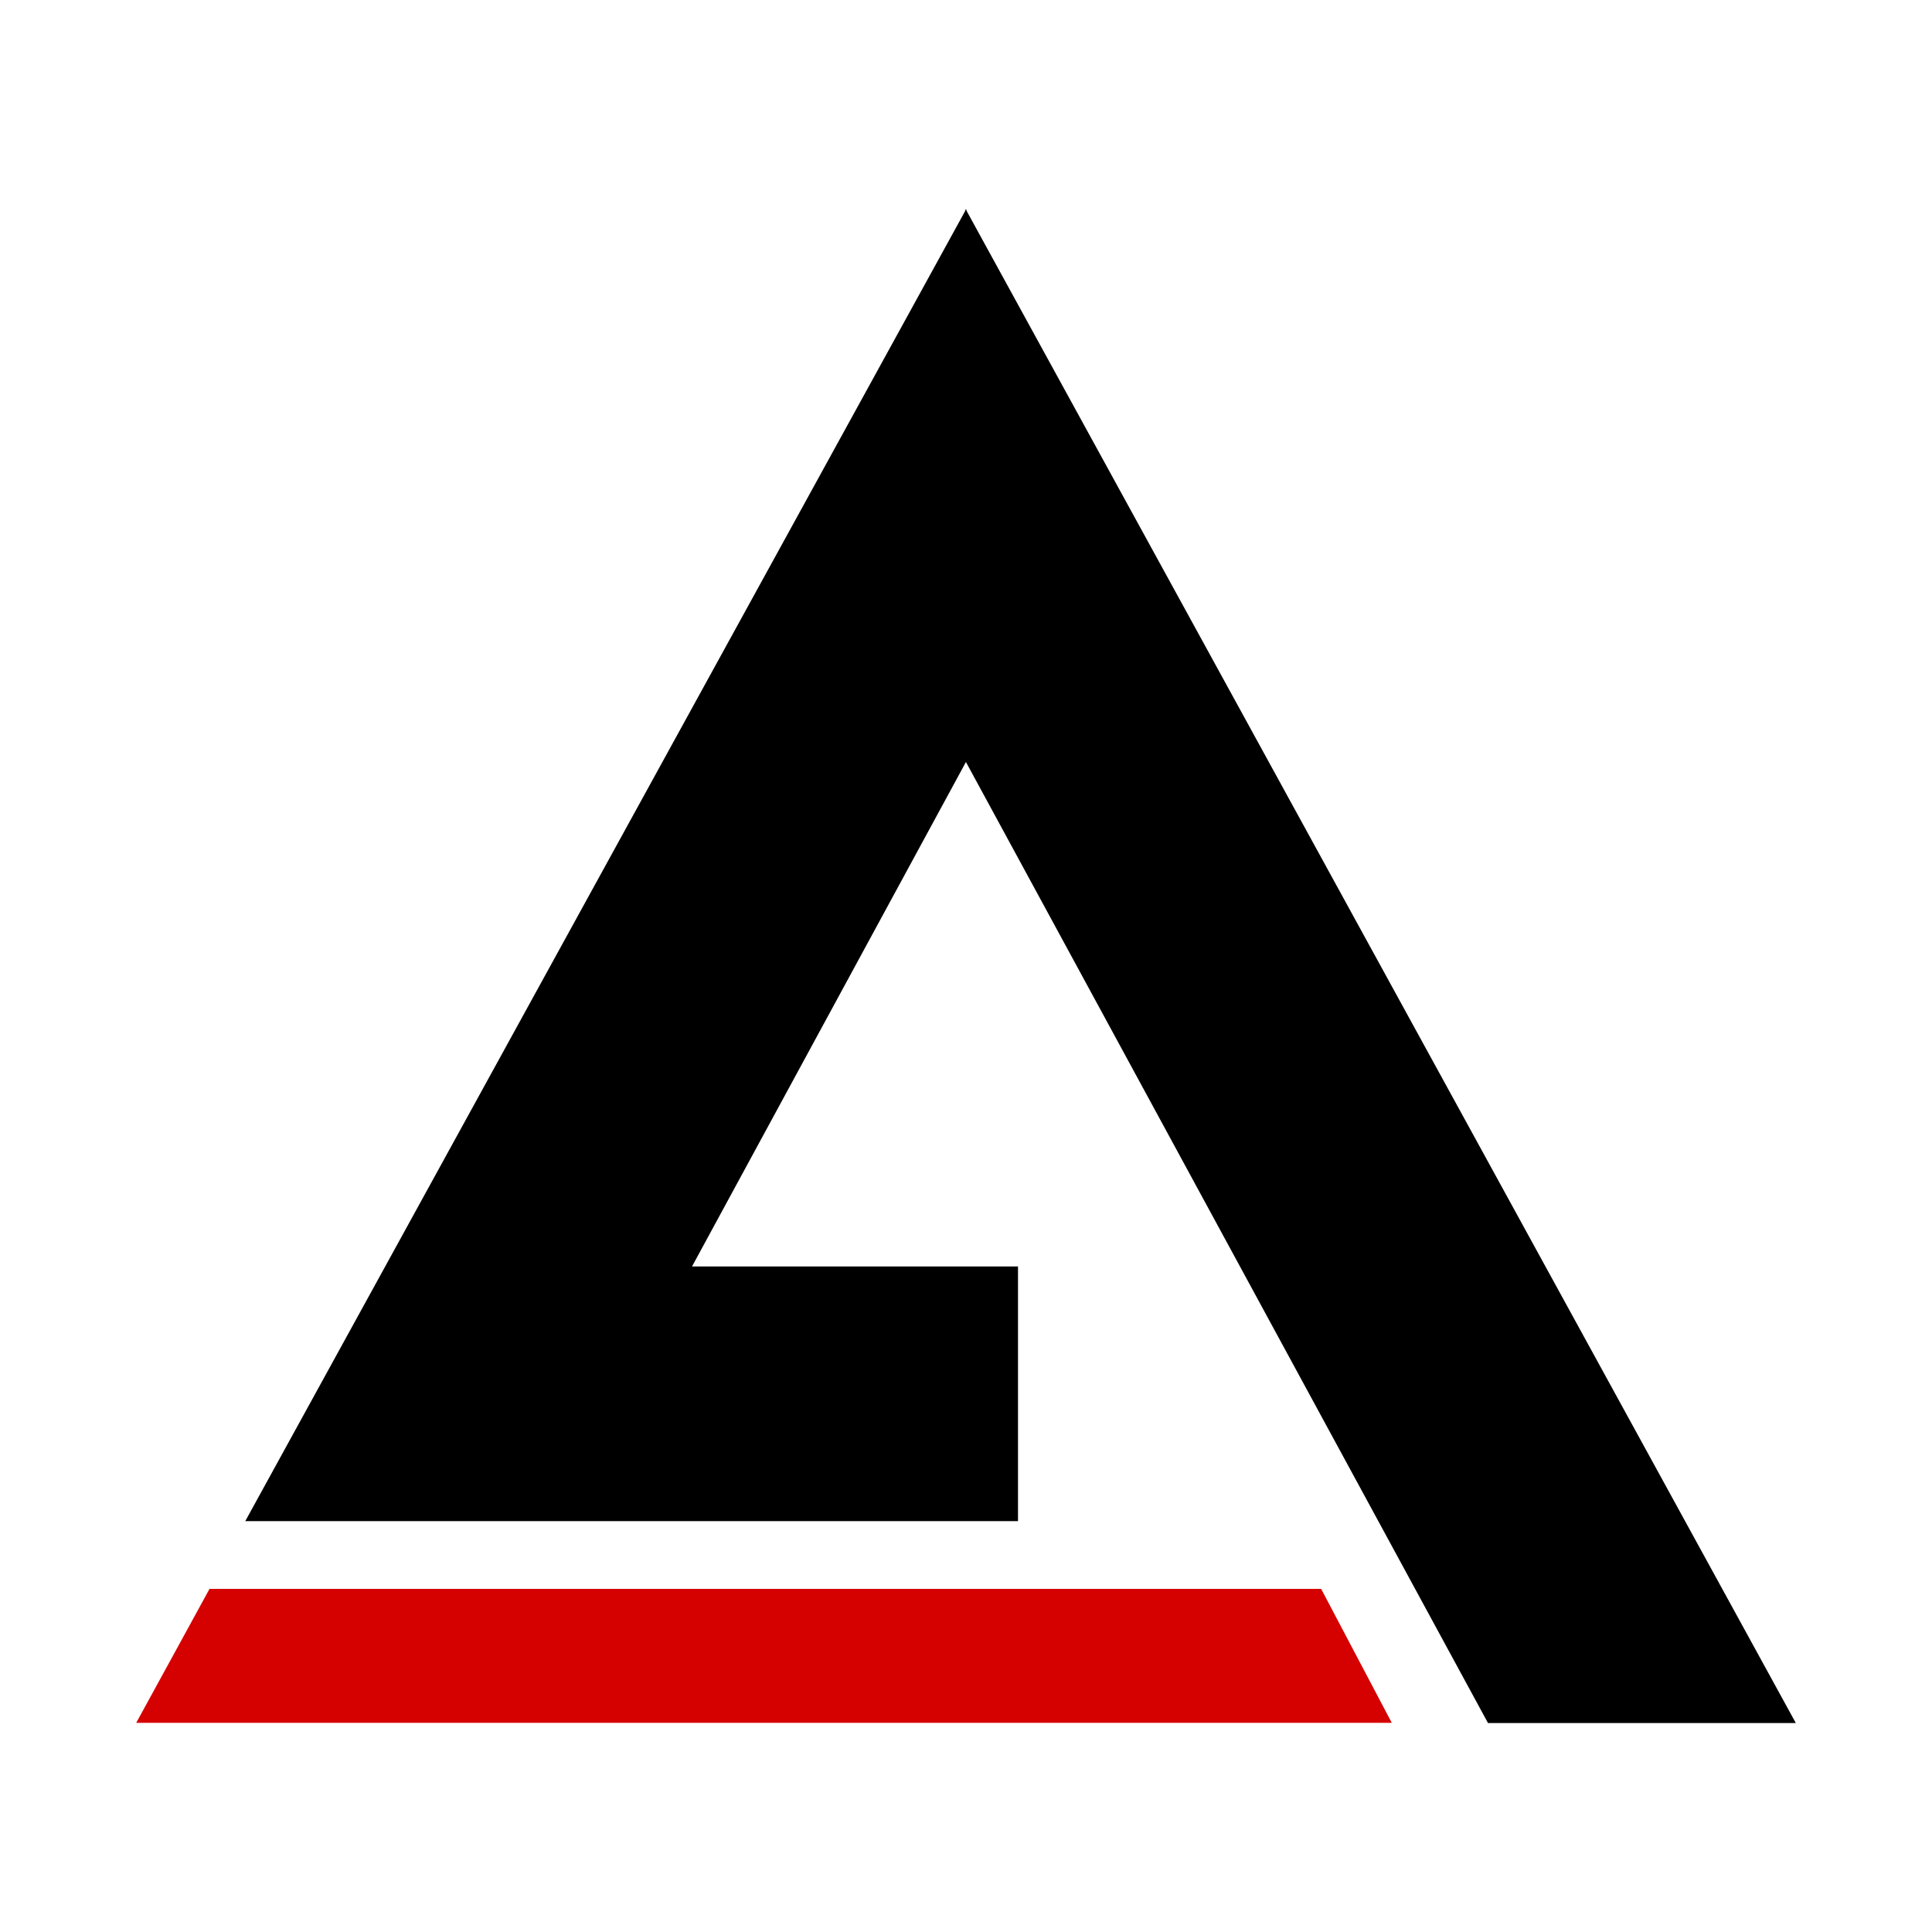 <?xml version="1.0" encoding="utf-8"?>
<!-- Generator: Adobe Illustrator 16.0.0, SVG Export Plug-In . SVG Version: 6.00 Build 0)  -->
<!DOCTYPE svg PUBLIC "-//W3C//DTD SVG 1.1//EN" "http://www.w3.org/Graphics/SVG/1.1/DTD/svg11.dtd">
<svg version="1.1" id="Layer_1" xmlns="http://www.w3.org/2000/svg" xmlns:xlink="http://www.w3.org/1999/xlink" x="0px" y="0px"
	 width="283.46px" height="283.46px" viewBox="0 0 283.46 283.46" enable-background="new 0 0 283.46 283.46" xml:space="preserve">
<g>
	<polyline points="141.769,30.663 35.985,223.177 149.359,223.177 149.359,185.815 101.532,185.815 142.315,110.704 	"/>
	<polyline points="141.667,30.663 263.48,252.802 218.316,252.802 141.124,110.704 	"/>
	<polygon fill="#D50000" points="204.202,252.774 19.984,252.774 30.742,233.116 193.836,233.116 	"/>
</g>
</svg>
